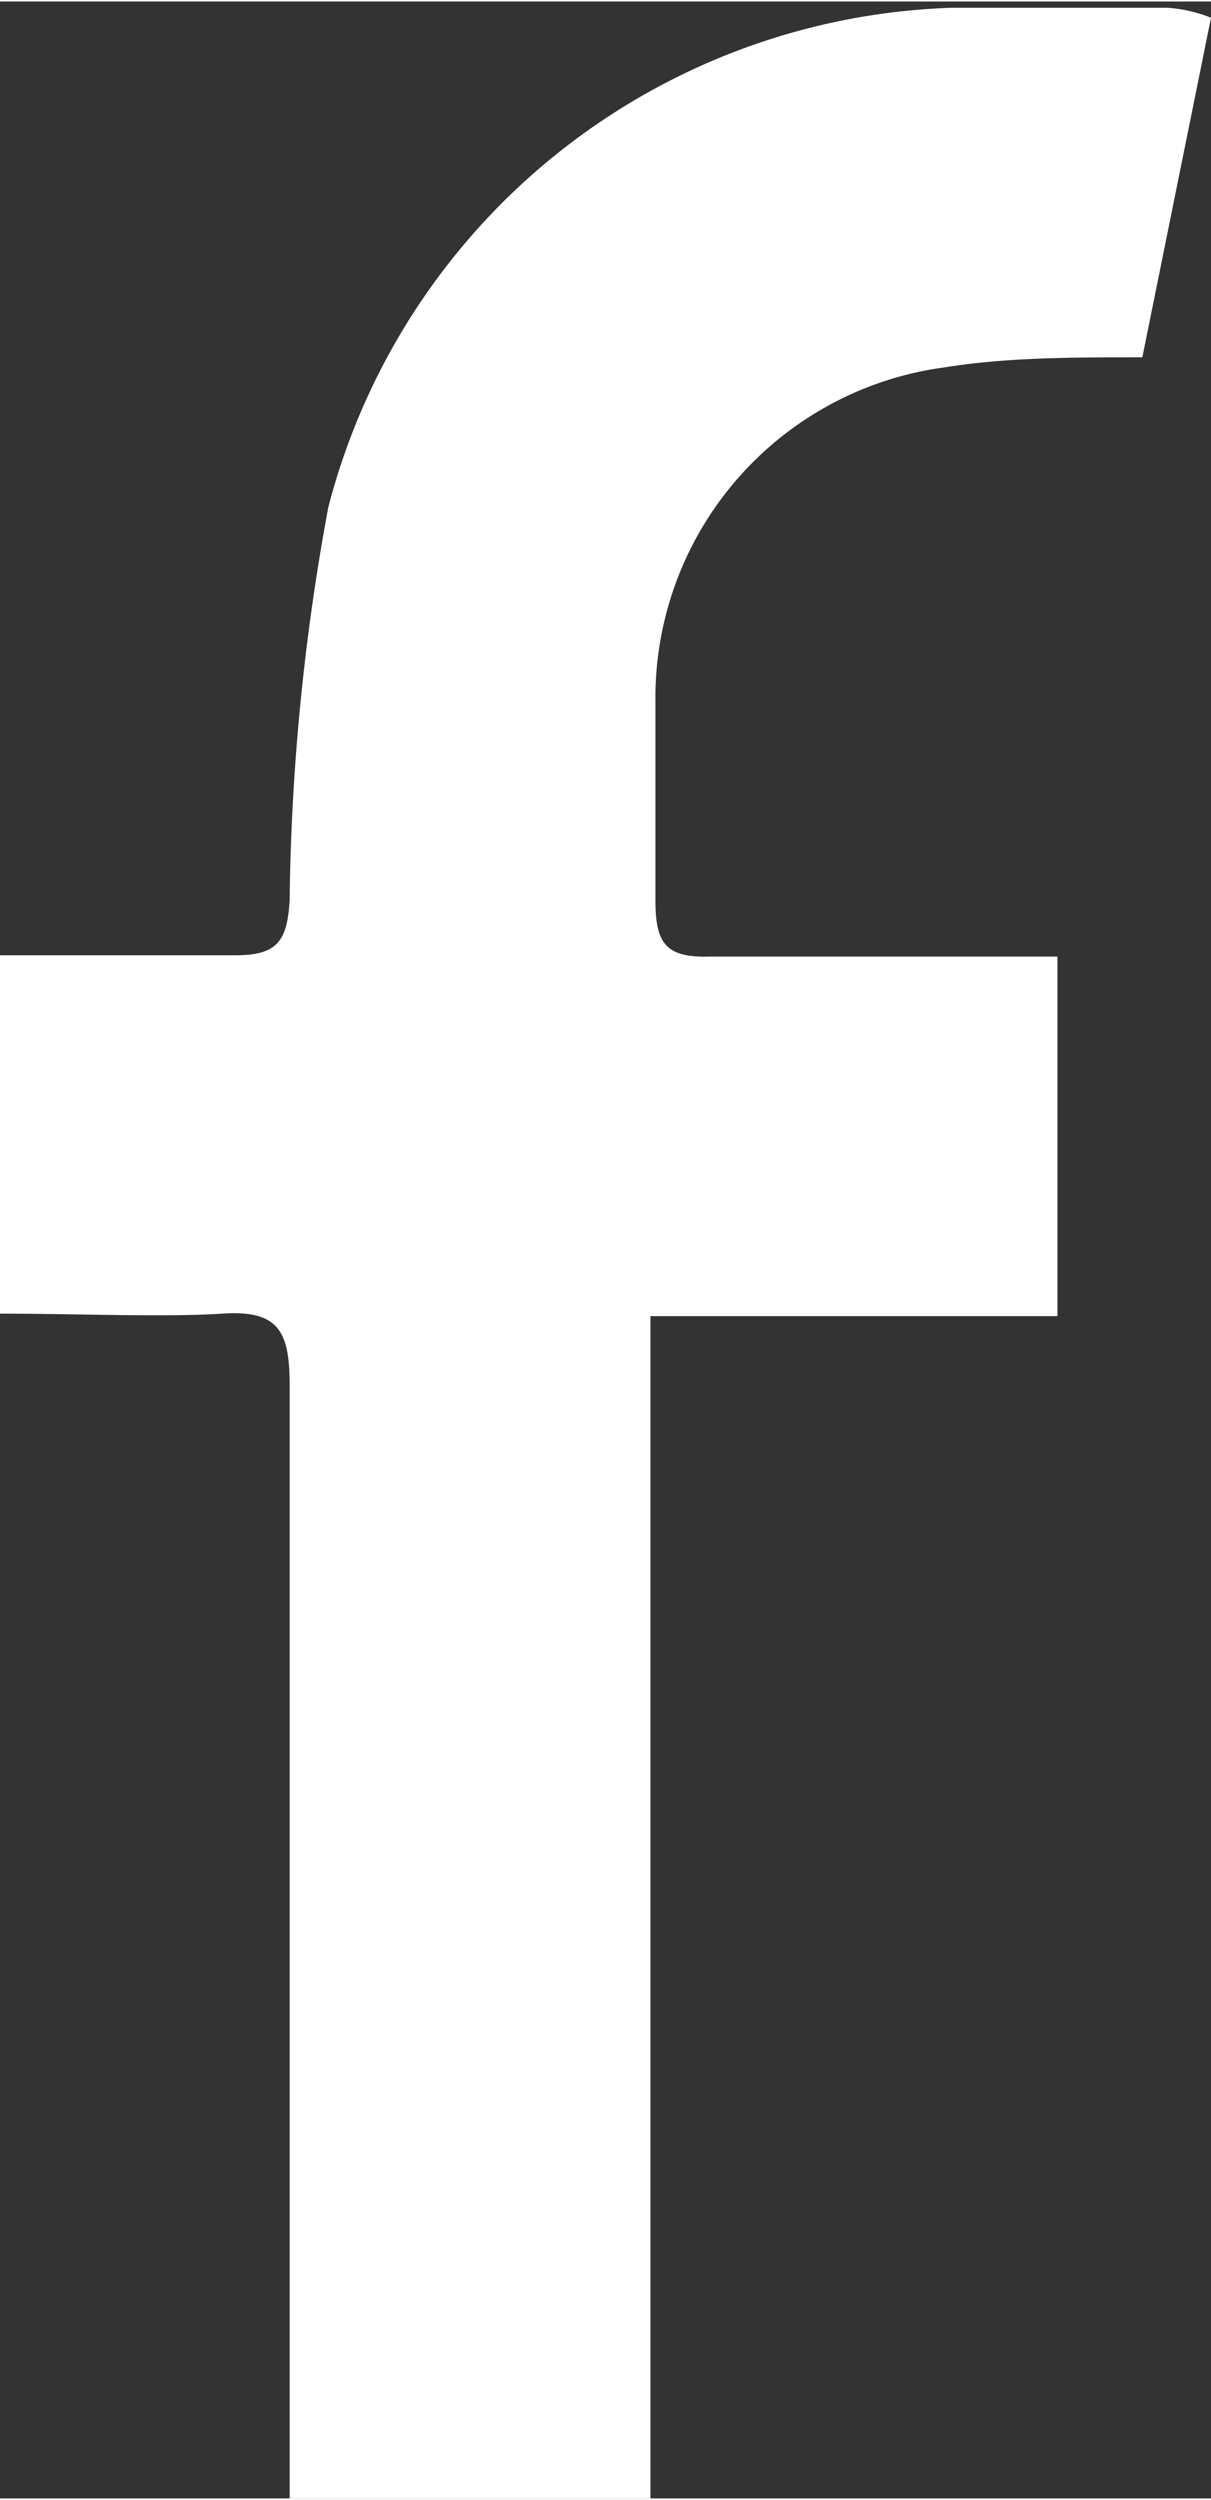 <svg xmlns="http://www.w3.org/2000/svg" width="3.42mm" height="7.06mm" viewBox="0 0 9.7 20"><rect x="0" y="0" width="9.7" height="20" fill="#333333" stroke="none"/><title>Asset 3</title><path d="M9.7.13,9.15,2.85c-.56,0-1.08,0-1.58.08A2.67,2.67,0,0,0,5.25,5.61c0,.53,0,1.06,0,1.59,0,.34.08.46.43.45.91,0,1.82,0,2.79,0v2.88H5.21V20H2.32v-.51c0-2.8,0-5.61,0-8.41,0-.43-.09-.6-.54-.57s-1.18,0-1.79,0V7.64c.63,0,1.26,0,1.89,0,.34,0,.42-.11.44-.44a18.28,18.28,0,0,1,.31-3.15,5.34,5.34,0,0,1,5-4c.57,0,1.15,0,1.72,0A1.16,1.16,0,0,1,9.7.13Z" style="fill:#fff"/></svg>